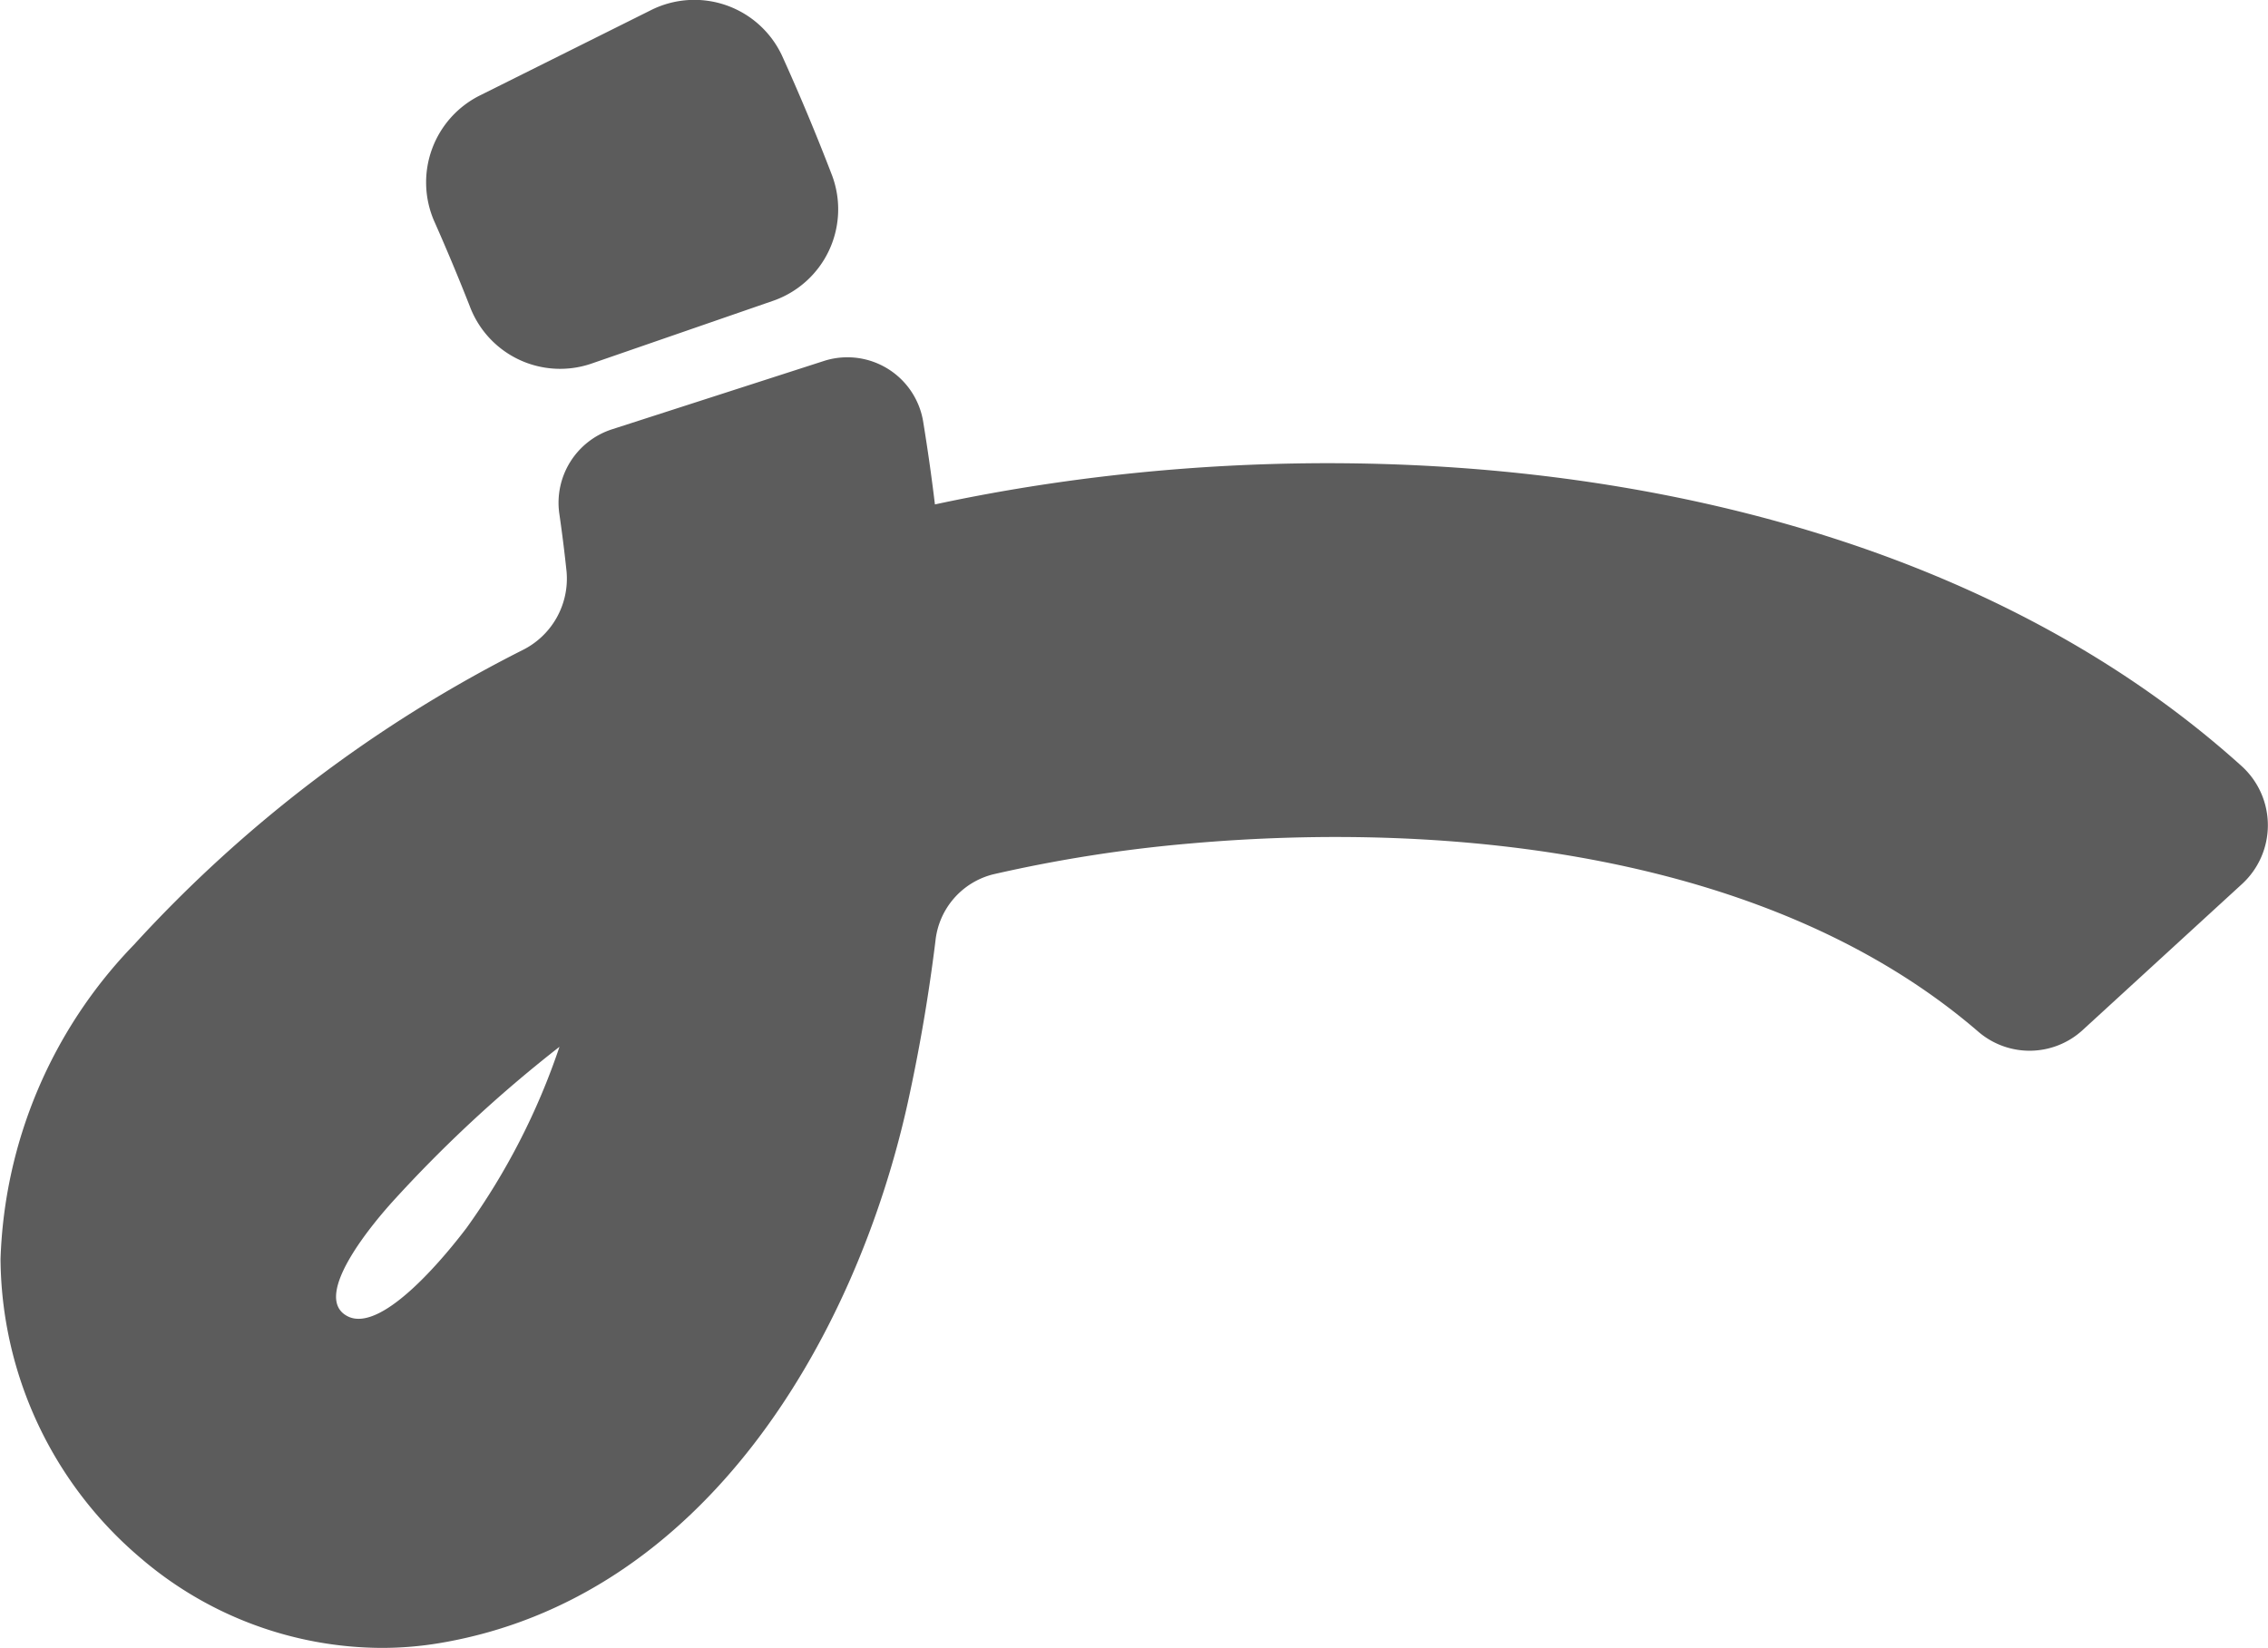 <svg xmlns="http://www.w3.org/2000/svg" width="34.105" height="24.788" viewBox="0 0 34.105 24.788">
  <g id="Raggruppa_90" data-name="Raggruppa 90" transform="translate(-177.286 -121.33)">
    <g id="Raggruppa_28" data-name="Raggruppa 28" transform="translate(183.69 121.33)">
      <path id="Tracciato_67" data-name="Tracciato 67" d="M182.733,125.938q-.257-.654-.539-1.289a1.461,1.461,0,0,1,.7-1.888l2.556-1.275a1.455,1.455,0,0,1,1.978.682q.4.883.752,1.8a1.457,1.457,0,0,1-.9,1.891l-2.727.943A1.451,1.451,0,0,1,182.733,125.938Z" transform="translate(-182.072 -121.33)" fill="#5c5c5c"/>
    </g>
    <g id="Raggruppa_30" data-name="Raggruppa 30" transform="translate(177.286 126.702)">
      <g id="Raggruppa_29" data-name="Raggruppa 29">
        <path id="Tracciato_68" data-name="Tracciato 68" d="M191.171,126.332q.1.614.174,1.228c6.383-1.373,14.589-.636,19.653,3.939a1.2,1.2,0,0,1,.005,1.768l-2.4,2.2a1.181,1.181,0,0,1-1.568.024c-3.116-2.688-7.941-3.177-11.855-2.831a21.478,21.478,0,0,0-2.96.464,1.155,1.155,0,0,0-.867,1q-.151,1.226-.416,2.433c-.772,3.49-3.025,7.457-7.042,8.13a5.253,5.253,0,0,1-.879.072,5.6,5.6,0,0,1-3.622-1.357,5.946,5.946,0,0,1-2.1-4.491,7.125,7.125,0,0,1,2.007-4.729,20.275,20.275,0,0,1,5.839-4.429,1.2,1.2,0,0,0,.666-1.18q-.046-.438-.11-.879a1.161,1.161,0,0,1,.8-1.266l3.193-1.03A1.155,1.155,0,0,1,191.171,126.332Zm-5.467,9.382a20.092,20.092,0,0,0-2.517,2.335c-.206.229-1.258,1.426-.672,1.723.533.269,1.537-1,1.789-1.333A10.27,10.27,0,0,0,185.7,135.715Z" transform="translate(-177.286 -125.345)" fill="#5c5c5c"/>
      </g>
    </g>
  </g>
</svg>
